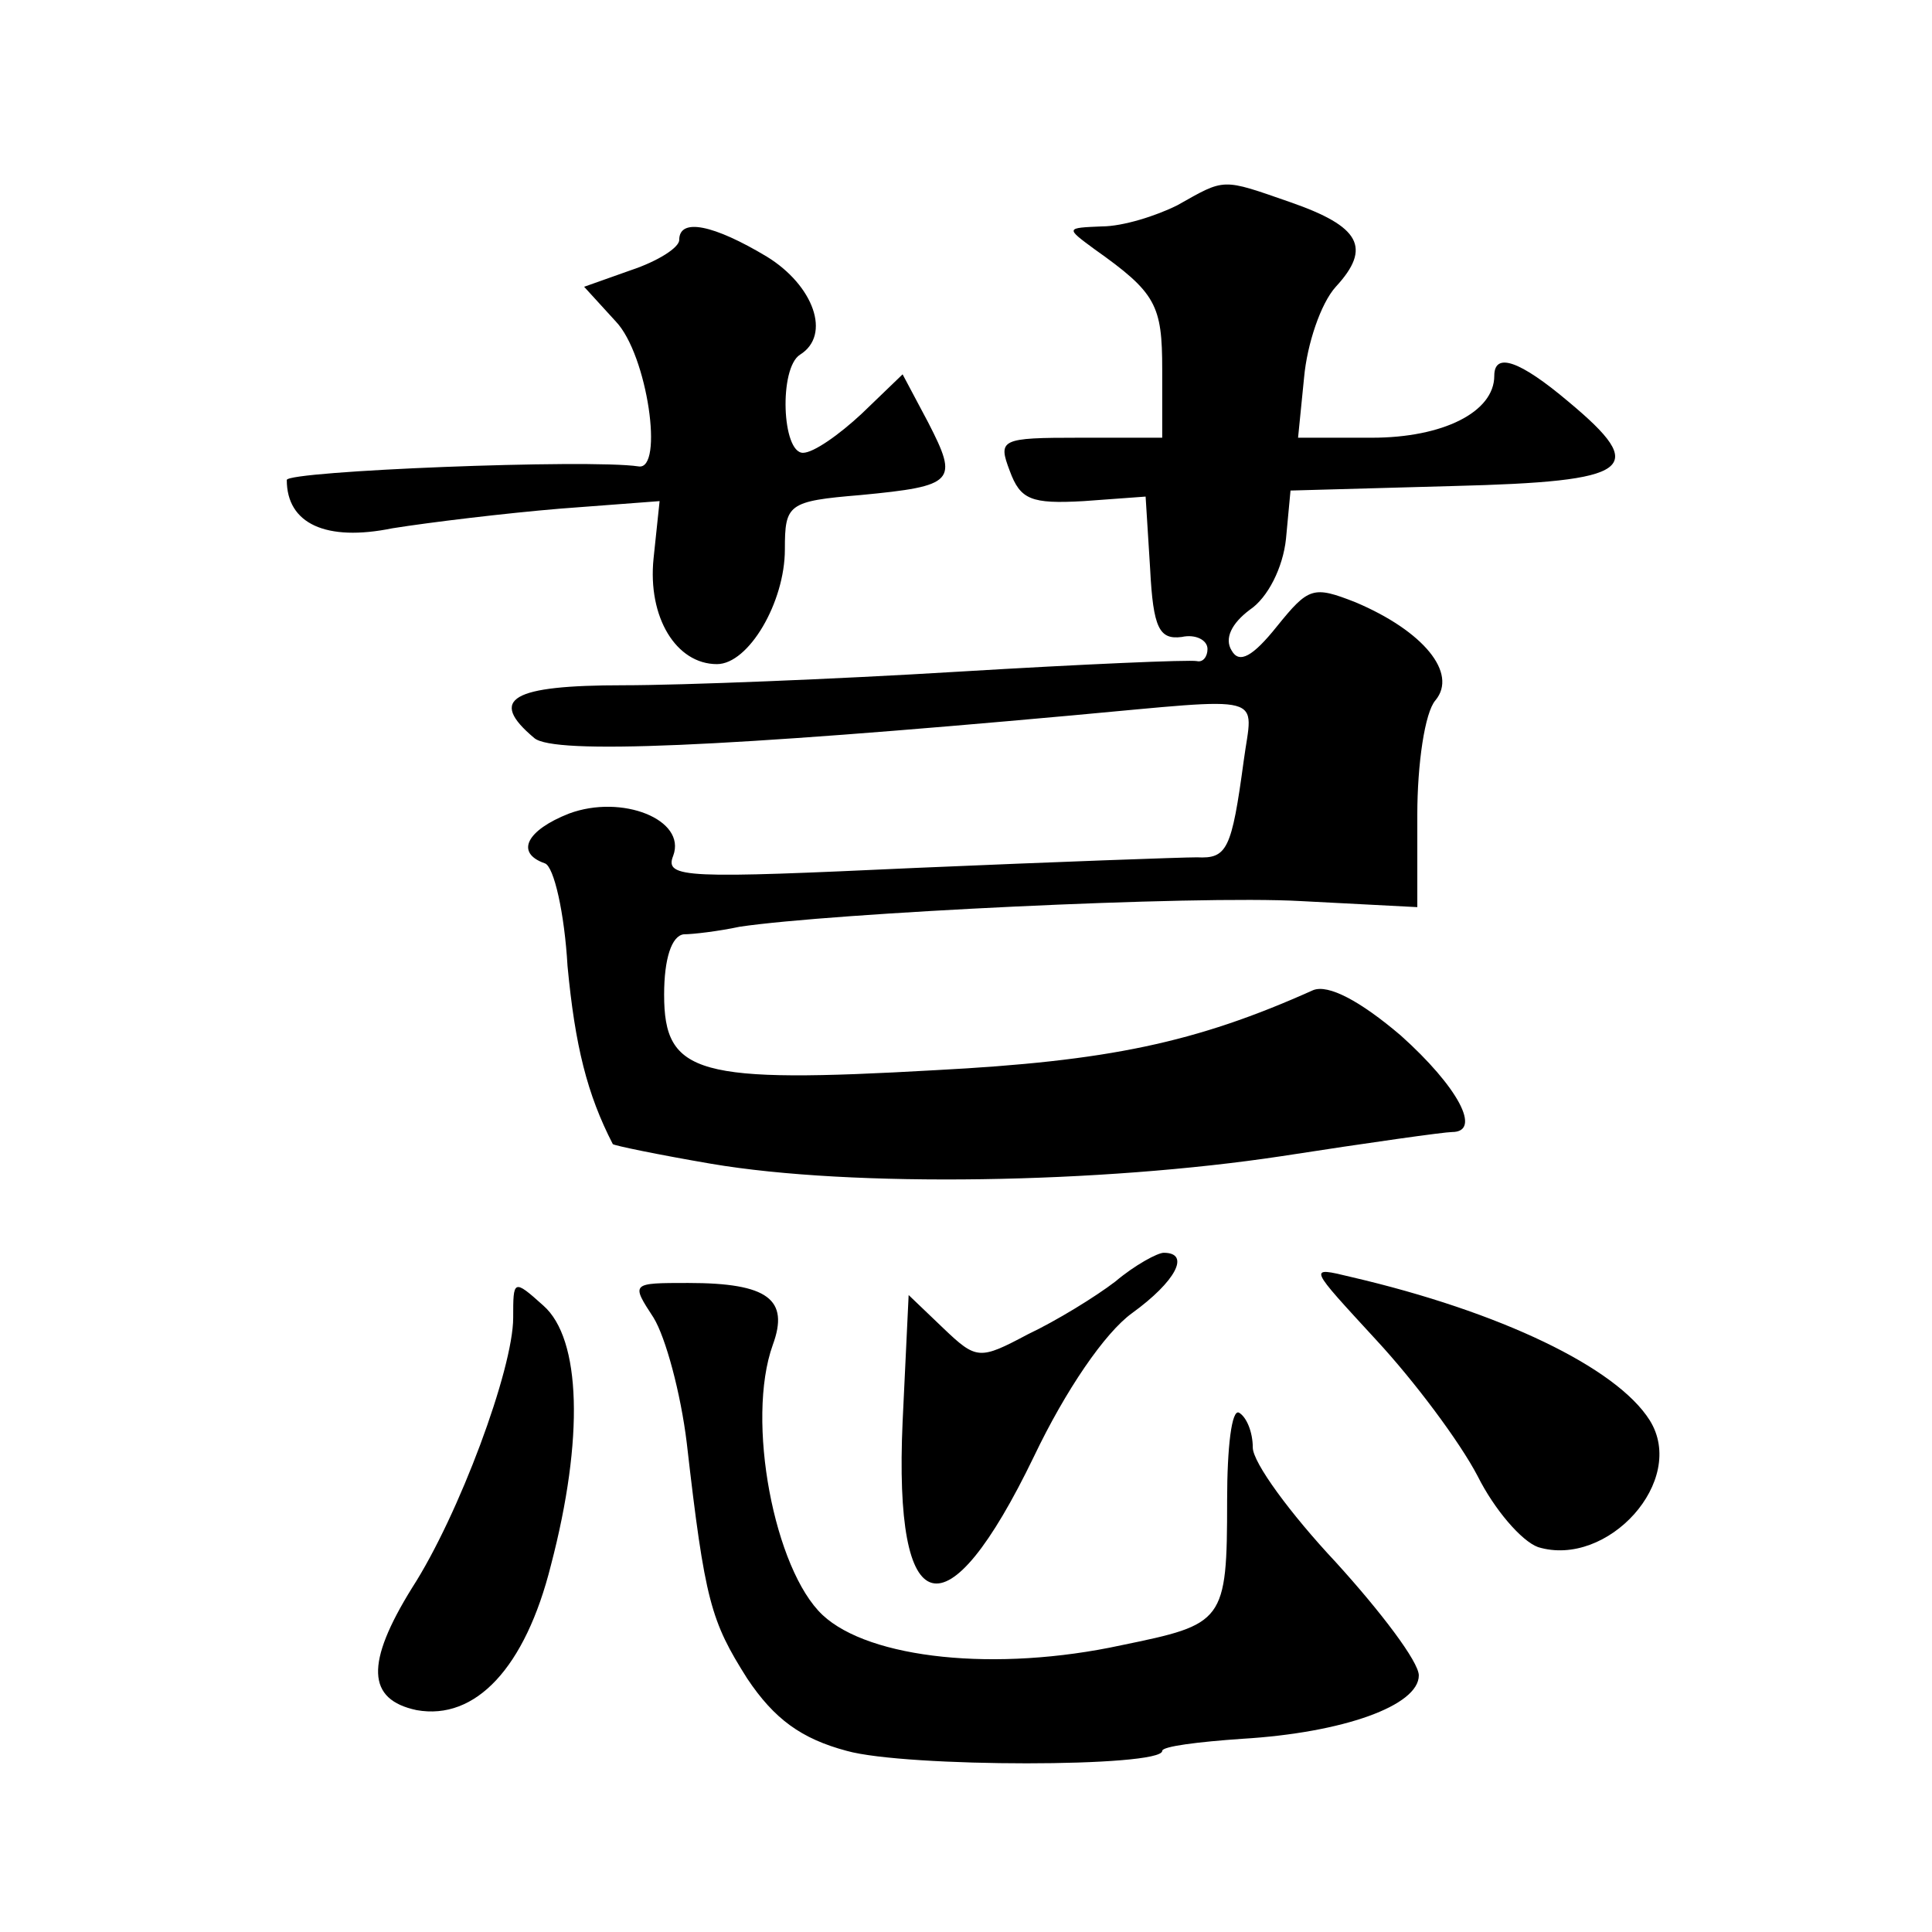 <?xml version="1.0" standalone="no"?>
<!DOCTYPE svg PUBLIC "-//W3C//DTD SVG 20010904//EN"
 "http://www.w3.org/TR/2001/REC-SVG-20010904/DTD/svg10.dtd">
<svg version="1.0" xmlns="http://www.w3.org/2000/svg"
 width="128pt" height="128pt" viewBox="0 0 128 128"
 preserveAspectRatio="xMidYMid meet">
<g transform="translate(0,128) scale(0.1,-0.1)"
fill="#0" stroke="none">
<path d="M780 1144 c-14 -7 -36 -14 -50 -14 -24 -1 -24 -1 -5 -15 41 -29 45 -37
45 -80 l0 -45 -55 0 c-52 0 -54 -1 -46 -22 7 -19 14 -22 49 -20 l41 3 3 -48 c2
-39 6 -47 21 -45 9 2 17 -2 17 -8 0 -5 -3 -9 -7 -8 -5 1 -75 -2 -158 -7 -82 -5
-183 -9 -222 -9 -74 0 -90 -9 -59 -35 13 -11 125 -6 356 15 132 12 120 15 114 -30
-8 -59 -11 -65 -31 -64 -10 0 -93 -3 -186 -7 -152 -7 -167 -7 -161 8 9 24 -34 41
-69 28 -28 -11 -36 -26 -16 -33 6 -2 13 -33 15 -68 5 -53 13 -85 30 -118 1 -1 30
-7 65 -13 94 -16 259 -13 378 5 58 9 108 16 113 16 20 0 4 30 -34 64 -27 23 -48
34 -58 30 -78 -35 -136 -47 -250 -53 -158 -9 -180 -3 -180 50 0 24 5 39 13 40 6
0 23 2 37 5 60 9 302 21 372 17 l77 -4 0 61 c0 34 5 68 12 76 15 18 -8 46 -53 65
-28 11 -31 10 -52 -16 -16 -20 -25 -25 -30 -16 -5 8 0 18 12 27 12 8 22 28 24 47
l3 32 108 3 c119 3 130 11 76 56 -32 27 -49 33 -49 17 0 -24 -34 -41 -81 -41 l-49
0 4 40 c2 22 11 49 21 60 24 26 16 40 -30 56 -46 16 -43 16 -75 -2z M450 1121 c0
-5 -14 -14 -32 -20 l-31 -11 21 -23 c21 -22 32 -99 15 -96 -33 5 -233 -3 -233 -9
0 -29 26 -41 70 -32 25 4 75 10 111 13 l66 5 -4 -38 c-4 -39 15 -70 42 -70 21 0
45 41 45 76 0 30 2 32 50 36 63 6 65 9 45 48 l-17 32 -27 -26 c-15 -14 -32 -26
-39 -26 -14 0 -16 56 -2 65 21 13 9 46 -22 65 -35 21 -58 26 -58 11z M739 431 c-13
-10 -39 -26 -58 -35 -32 -17 -34 -17 -56 4 l-23 22 -4 -84 c-6 -134 29 -143 87
-23 21 44 47 82 65 95 29 21 39 40 21 40 -4 0 -19 -8 -32 -19z M912 392 c25 -27
55 -67 67 -90 11 -22 29 -43 40 -47 46 -14 99 44 74 84 -22 35 -99 72 -198 95 -29
7 -28 7 17 -42z M340 407 c0 -34 -36 -131 -67 -179 -31 -50 -30 -74 3 -81 39 -7
72 28 89 96 22 84 20 150 -5 172 -20 18 -20 17 -20 -8z M433 407 c8 -13 18 -50
22 -83 12 -105 16 -118 40 -156 18 -27 36 -40 66 -48 39 -11 209 -11 209 0 0 3
24 6 53 8 67 4 117 22 117 42 0 9 -25 42 -55 75 -30 32 -55 66 -55 76 0 10 -4 20
-9 23 -5 3 -8 -23 -8 -58 0 -81 -2 -82 -70 -96 -83 -18 -167 -9 -198 20 -32 30
-51 129 -33 179 11 30 -3 41 -56 41 -38 0 -38 0 -23 -23z"/>
</g>
</svg>

